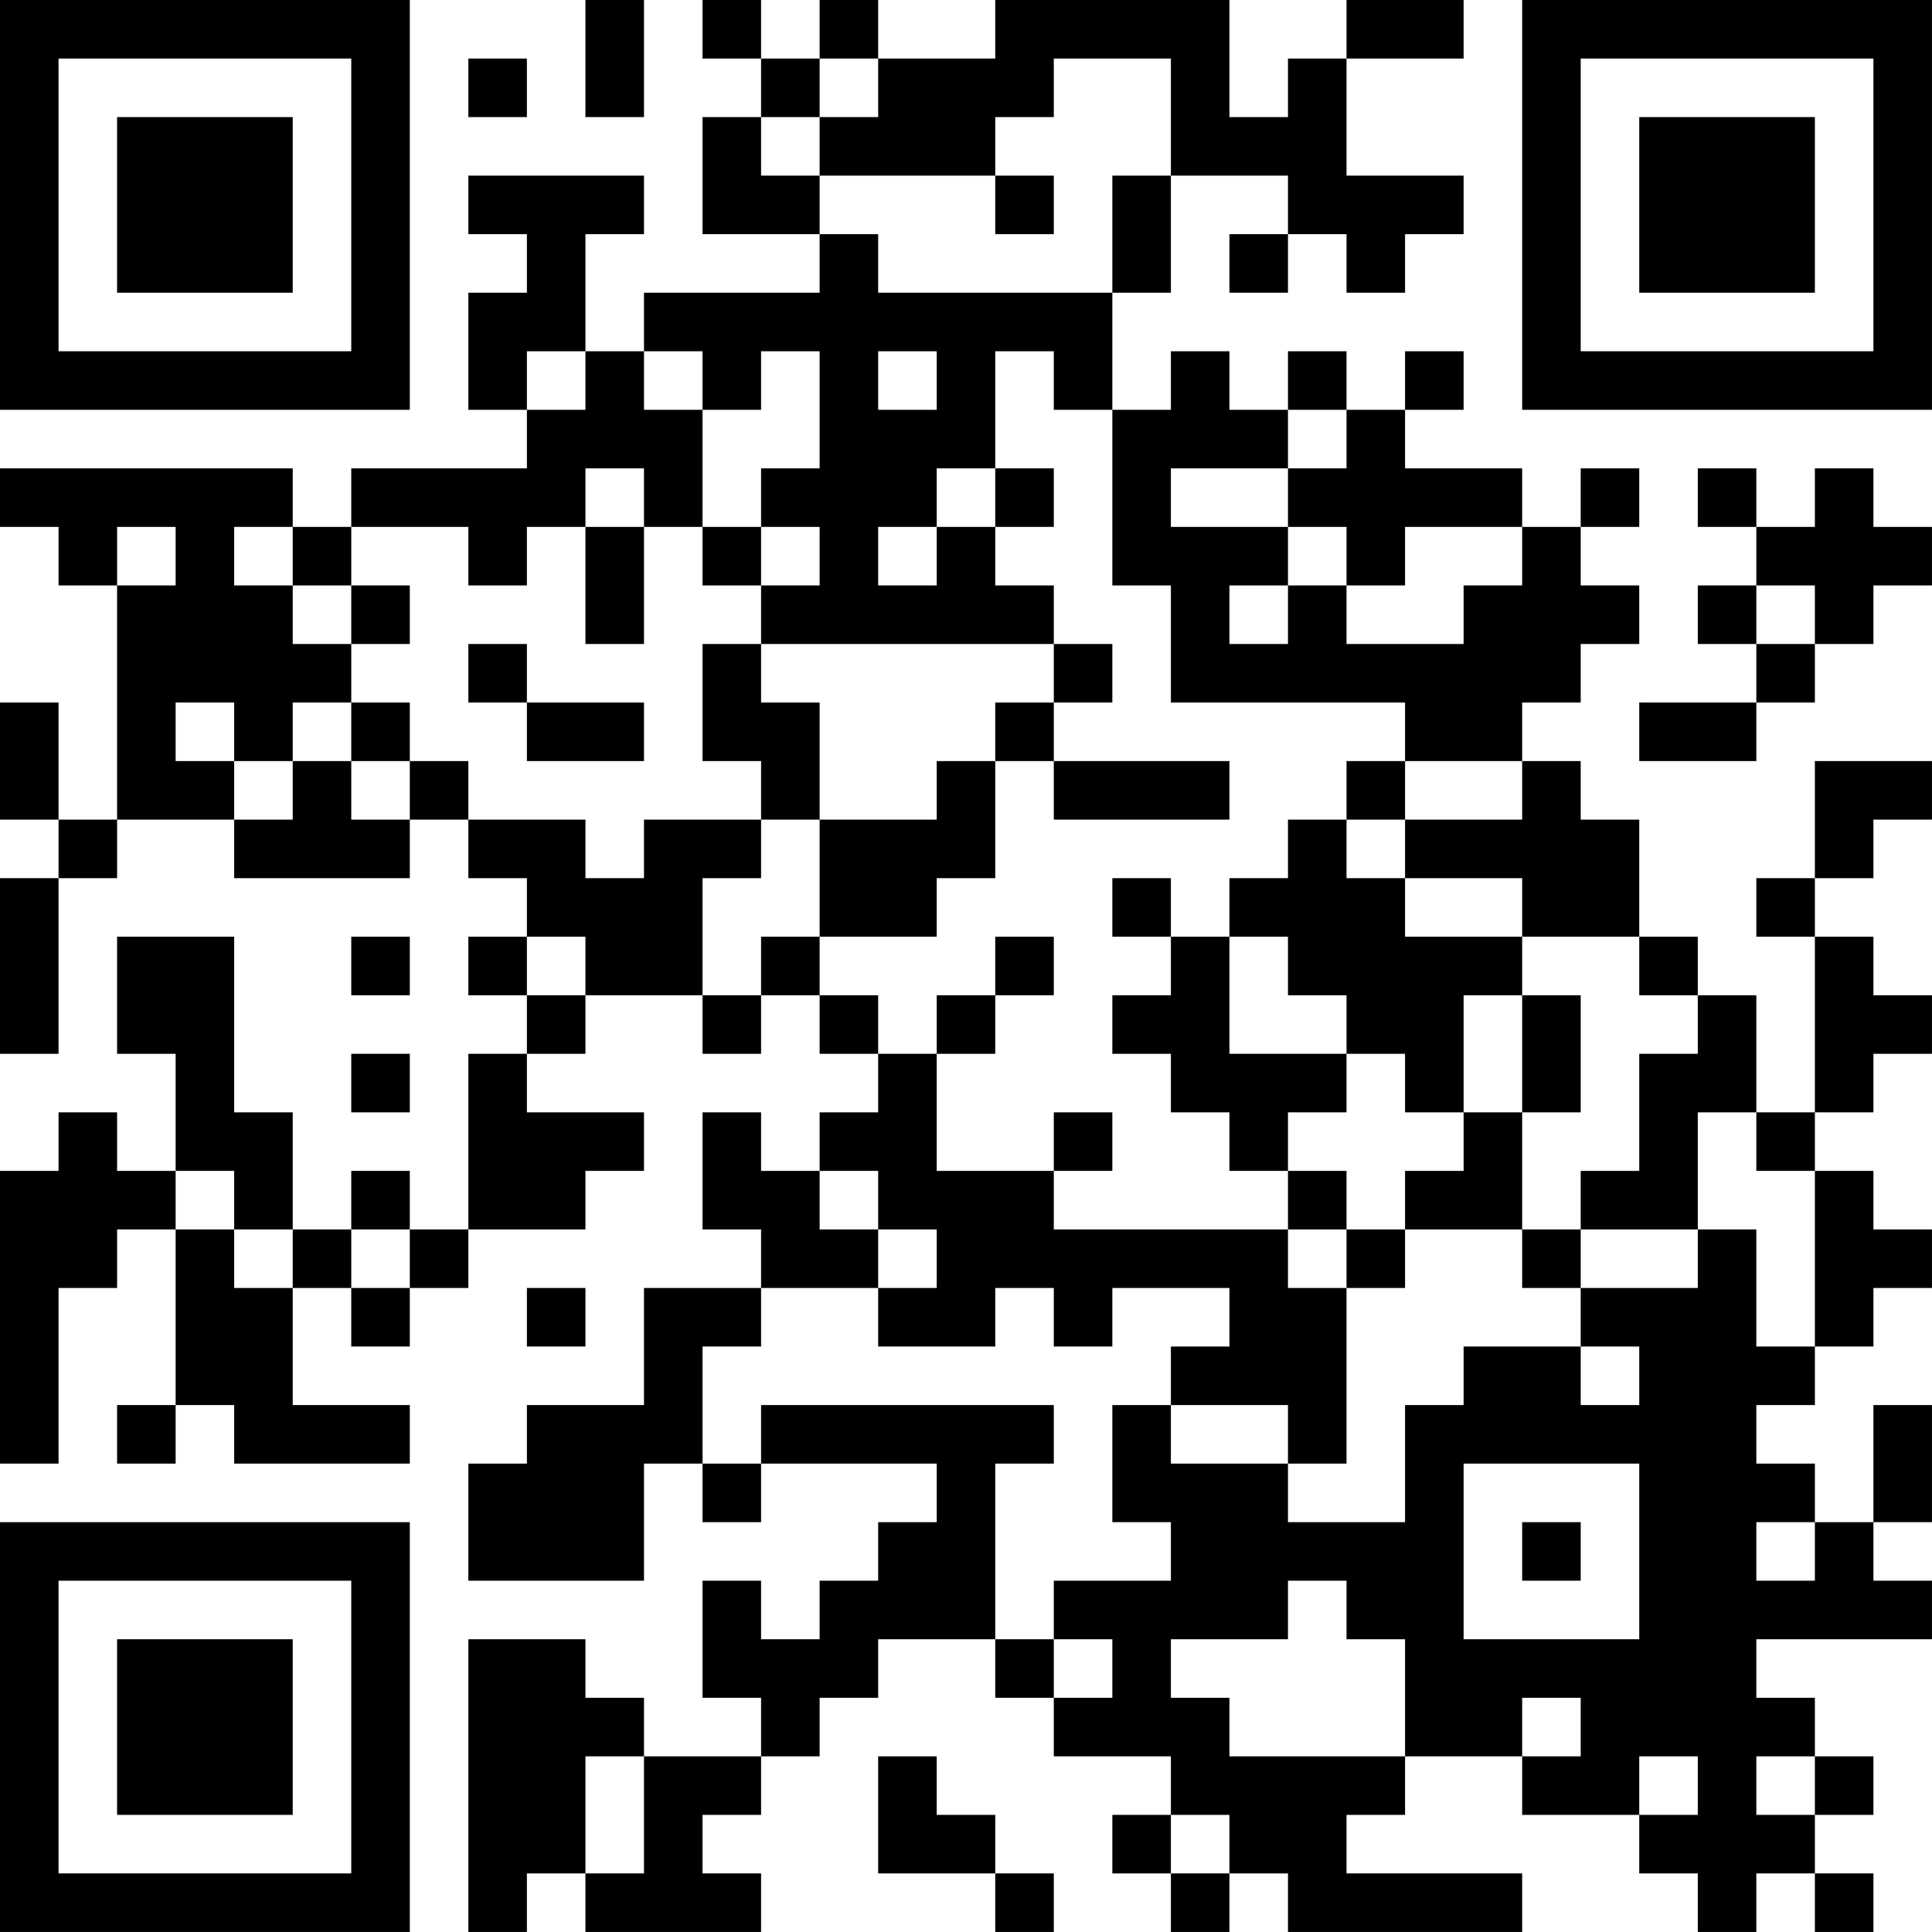 <?xml version="1.0" encoding="UTF-8"?>
<svg xmlns="http://www.w3.org/2000/svg" version="1.1" width="400" height="400" viewBox="0 0 400 400"><rect x="0" y="0" width="400" height="400" fill="#ffffff"/><g transform="scale(12.121)"><g transform="translate(0,0)"><path fill-rule="evenodd" d="M10 0L10 2L11 2L11 0ZM12 0L12 1L13 1L13 2L12 2L12 4L14 4L14 5L11 5L11 6L10 6L10 4L11 4L11 3L8 3L8 4L9 4L9 5L8 5L8 7L9 7L9 8L6 8L6 9L5 9L5 8L0 8L0 9L1 9L1 10L2 10L2 14L1 14L1 12L0 12L0 14L1 14L1 15L0 15L0 18L1 18L1 15L2 15L2 14L4 14L4 15L7 15L7 14L8 14L8 15L9 15L9 16L8 16L8 17L9 17L9 18L8 18L8 21L7 21L7 20L6 20L6 21L5 21L5 19L4 19L4 16L2 16L2 18L3 18L3 20L2 20L2 19L1 19L1 20L0 20L0 25L1 25L1 22L2 22L2 21L3 21L3 24L2 24L2 25L3 25L3 24L4 24L4 25L7 25L7 24L5 24L5 22L6 22L6 23L7 23L7 22L8 22L8 21L10 21L10 20L11 20L11 19L9 19L9 18L10 18L10 17L12 17L12 18L13 18L13 17L14 17L14 18L15 18L15 19L14 19L14 20L13 20L13 19L12 19L12 21L13 21L13 22L11 22L11 24L9 24L9 25L8 25L8 27L11 27L11 25L12 25L12 26L13 26L13 25L16 25L16 26L15 26L15 27L14 27L14 28L13 28L13 27L12 27L12 29L13 29L13 30L11 30L11 29L10 29L10 28L8 28L8 33L9 33L9 32L10 32L10 33L13 33L13 32L12 32L12 31L13 31L13 30L14 30L14 29L15 29L15 28L17 28L17 29L18 29L18 30L20 30L20 31L19 31L19 32L20 32L20 33L21 33L21 32L22 32L22 33L26 33L26 32L23 32L23 31L24 31L24 30L26 30L26 31L28 31L28 32L29 32L29 33L30 33L30 32L31 32L31 33L32 33L32 32L31 32L31 31L32 31L32 30L31 30L31 29L30 29L30 28L33 28L33 27L32 27L32 26L33 26L33 24L32 24L32 26L31 26L31 25L30 25L30 24L31 24L31 23L32 23L32 22L33 22L33 21L32 21L32 20L31 20L31 19L32 19L32 18L33 18L33 17L32 17L32 16L31 16L31 15L32 15L32 14L33 14L33 13L31 13L31 15L30 15L30 16L31 16L31 19L30 19L30 17L29 17L29 16L28 16L28 14L27 14L27 13L26 13L26 12L27 12L27 11L28 11L28 10L27 10L27 9L28 9L28 8L27 8L27 9L26 9L26 8L24 8L24 7L25 7L25 6L24 6L24 7L23 7L23 6L22 6L22 7L21 7L21 6L20 6L20 7L19 7L19 5L20 5L20 3L22 3L22 4L21 4L21 5L22 5L22 4L23 4L23 5L24 5L24 4L25 4L25 3L23 3L23 1L25 1L25 0L23 0L23 1L22 1L22 2L21 2L21 0L17 0L17 1L15 1L15 0L14 0L14 1L13 1L13 0ZM8 1L8 2L9 2L9 1ZM14 1L14 2L13 2L13 3L14 3L14 4L15 4L15 5L19 5L19 3L20 3L20 1L18 1L18 2L17 2L17 3L14 3L14 2L15 2L15 1ZM17 3L17 4L18 4L18 3ZM9 6L9 7L10 7L10 6ZM11 6L11 7L12 7L12 9L11 9L11 8L10 8L10 9L9 9L9 10L8 10L8 9L6 9L6 10L5 10L5 9L4 9L4 10L5 10L5 11L6 11L6 12L5 12L5 13L4 13L4 12L3 12L3 13L4 13L4 14L5 14L5 13L6 13L6 14L7 14L7 13L8 13L8 14L10 14L10 15L11 15L11 14L13 14L13 15L12 15L12 17L13 17L13 16L14 16L14 17L15 17L15 18L16 18L16 20L18 20L18 21L22 21L22 22L23 22L23 25L22 25L22 24L20 24L20 23L21 23L21 22L19 22L19 23L18 23L18 22L17 22L17 23L15 23L15 22L16 22L16 21L15 21L15 20L14 20L14 21L15 21L15 22L13 22L13 23L12 23L12 25L13 25L13 24L18 24L18 25L17 25L17 28L18 28L18 29L19 29L19 28L18 28L18 27L20 27L20 26L19 26L19 24L20 24L20 25L22 25L22 26L24 26L24 24L25 24L25 23L27 23L27 24L28 24L28 23L27 23L27 22L29 22L29 21L30 21L30 23L31 23L31 20L30 20L30 19L29 19L29 21L27 21L27 20L28 20L28 18L29 18L29 17L28 17L28 16L26 16L26 15L24 15L24 14L26 14L26 13L24 13L24 12L20 12L20 10L19 10L19 7L18 7L18 6L17 6L17 8L16 8L16 9L15 9L15 10L16 10L16 9L17 9L17 10L18 10L18 11L13 11L13 10L14 10L14 9L13 9L13 8L14 8L14 6L13 6L13 7L12 7L12 6ZM15 6L15 7L16 7L16 6ZM22 7L22 8L20 8L20 9L22 9L22 10L21 10L21 11L22 11L22 10L23 10L23 11L25 11L25 10L26 10L26 9L24 9L24 10L23 10L23 9L22 9L22 8L23 8L23 7ZM17 8L17 9L18 9L18 8ZM29 8L29 9L30 9L30 10L29 10L29 11L30 11L30 12L28 12L28 13L30 13L30 12L31 12L31 11L32 11L32 10L33 10L33 9L32 9L32 8L31 8L31 9L30 9L30 8ZM2 9L2 10L3 10L3 9ZM10 9L10 11L11 11L11 9ZM12 9L12 10L13 10L13 9ZM6 10L6 11L7 11L7 10ZM30 10L30 11L31 11L31 10ZM8 11L8 12L9 12L9 13L11 13L11 12L9 12L9 11ZM12 11L12 13L13 13L13 14L14 14L14 16L16 16L16 15L17 15L17 13L18 13L18 14L21 14L21 13L18 13L18 12L19 12L19 11L18 11L18 12L17 12L17 13L16 13L16 14L14 14L14 12L13 12L13 11ZM6 12L6 13L7 13L7 12ZM23 13L23 14L22 14L22 15L21 15L21 16L20 16L20 15L19 15L19 16L20 16L20 17L19 17L19 18L20 18L20 19L21 19L21 20L22 20L22 21L23 21L23 22L24 22L24 21L26 21L26 22L27 22L27 21L26 21L26 19L27 19L27 17L26 17L26 16L24 16L24 15L23 15L23 14L24 14L24 13ZM6 16L6 17L7 17L7 16ZM9 16L9 17L10 17L10 16ZM17 16L17 17L16 17L16 18L17 18L17 17L18 17L18 16ZM21 16L21 18L23 18L23 19L22 19L22 20L23 20L23 21L24 21L24 20L25 20L25 19L26 19L26 17L25 17L25 19L24 19L24 18L23 18L23 17L22 17L22 16ZM6 18L6 19L7 19L7 18ZM18 19L18 20L19 20L19 19ZM3 20L3 21L4 21L4 22L5 22L5 21L4 21L4 20ZM6 21L6 22L7 22L7 21ZM9 22L9 23L10 23L10 22ZM25 25L25 28L28 28L28 25ZM26 26L26 27L27 27L27 26ZM30 26L30 27L31 27L31 26ZM22 27L22 28L20 28L20 29L21 29L21 30L24 30L24 28L23 28L23 27ZM26 29L26 30L27 30L27 29ZM10 30L10 32L11 32L11 30ZM15 30L15 32L17 32L17 33L18 33L18 32L17 32L17 31L16 31L16 30ZM28 30L28 31L29 31L29 30ZM30 30L30 31L31 31L31 30ZM20 31L20 32L21 32L21 31ZM0 0L0 7L7 7L7 0ZM1 1L1 6L6 6L6 1ZM2 2L2 5L5 5L5 2ZM26 0L26 7L33 7L33 0ZM27 1L27 6L32 6L32 1ZM28 2L28 5L31 5L31 2ZM0 26L0 33L7 33L7 26ZM1 27L1 32L6 32L6 27ZM2 28L2 31L5 31L5 28Z" fill="#000000"/></g></g></svg>
